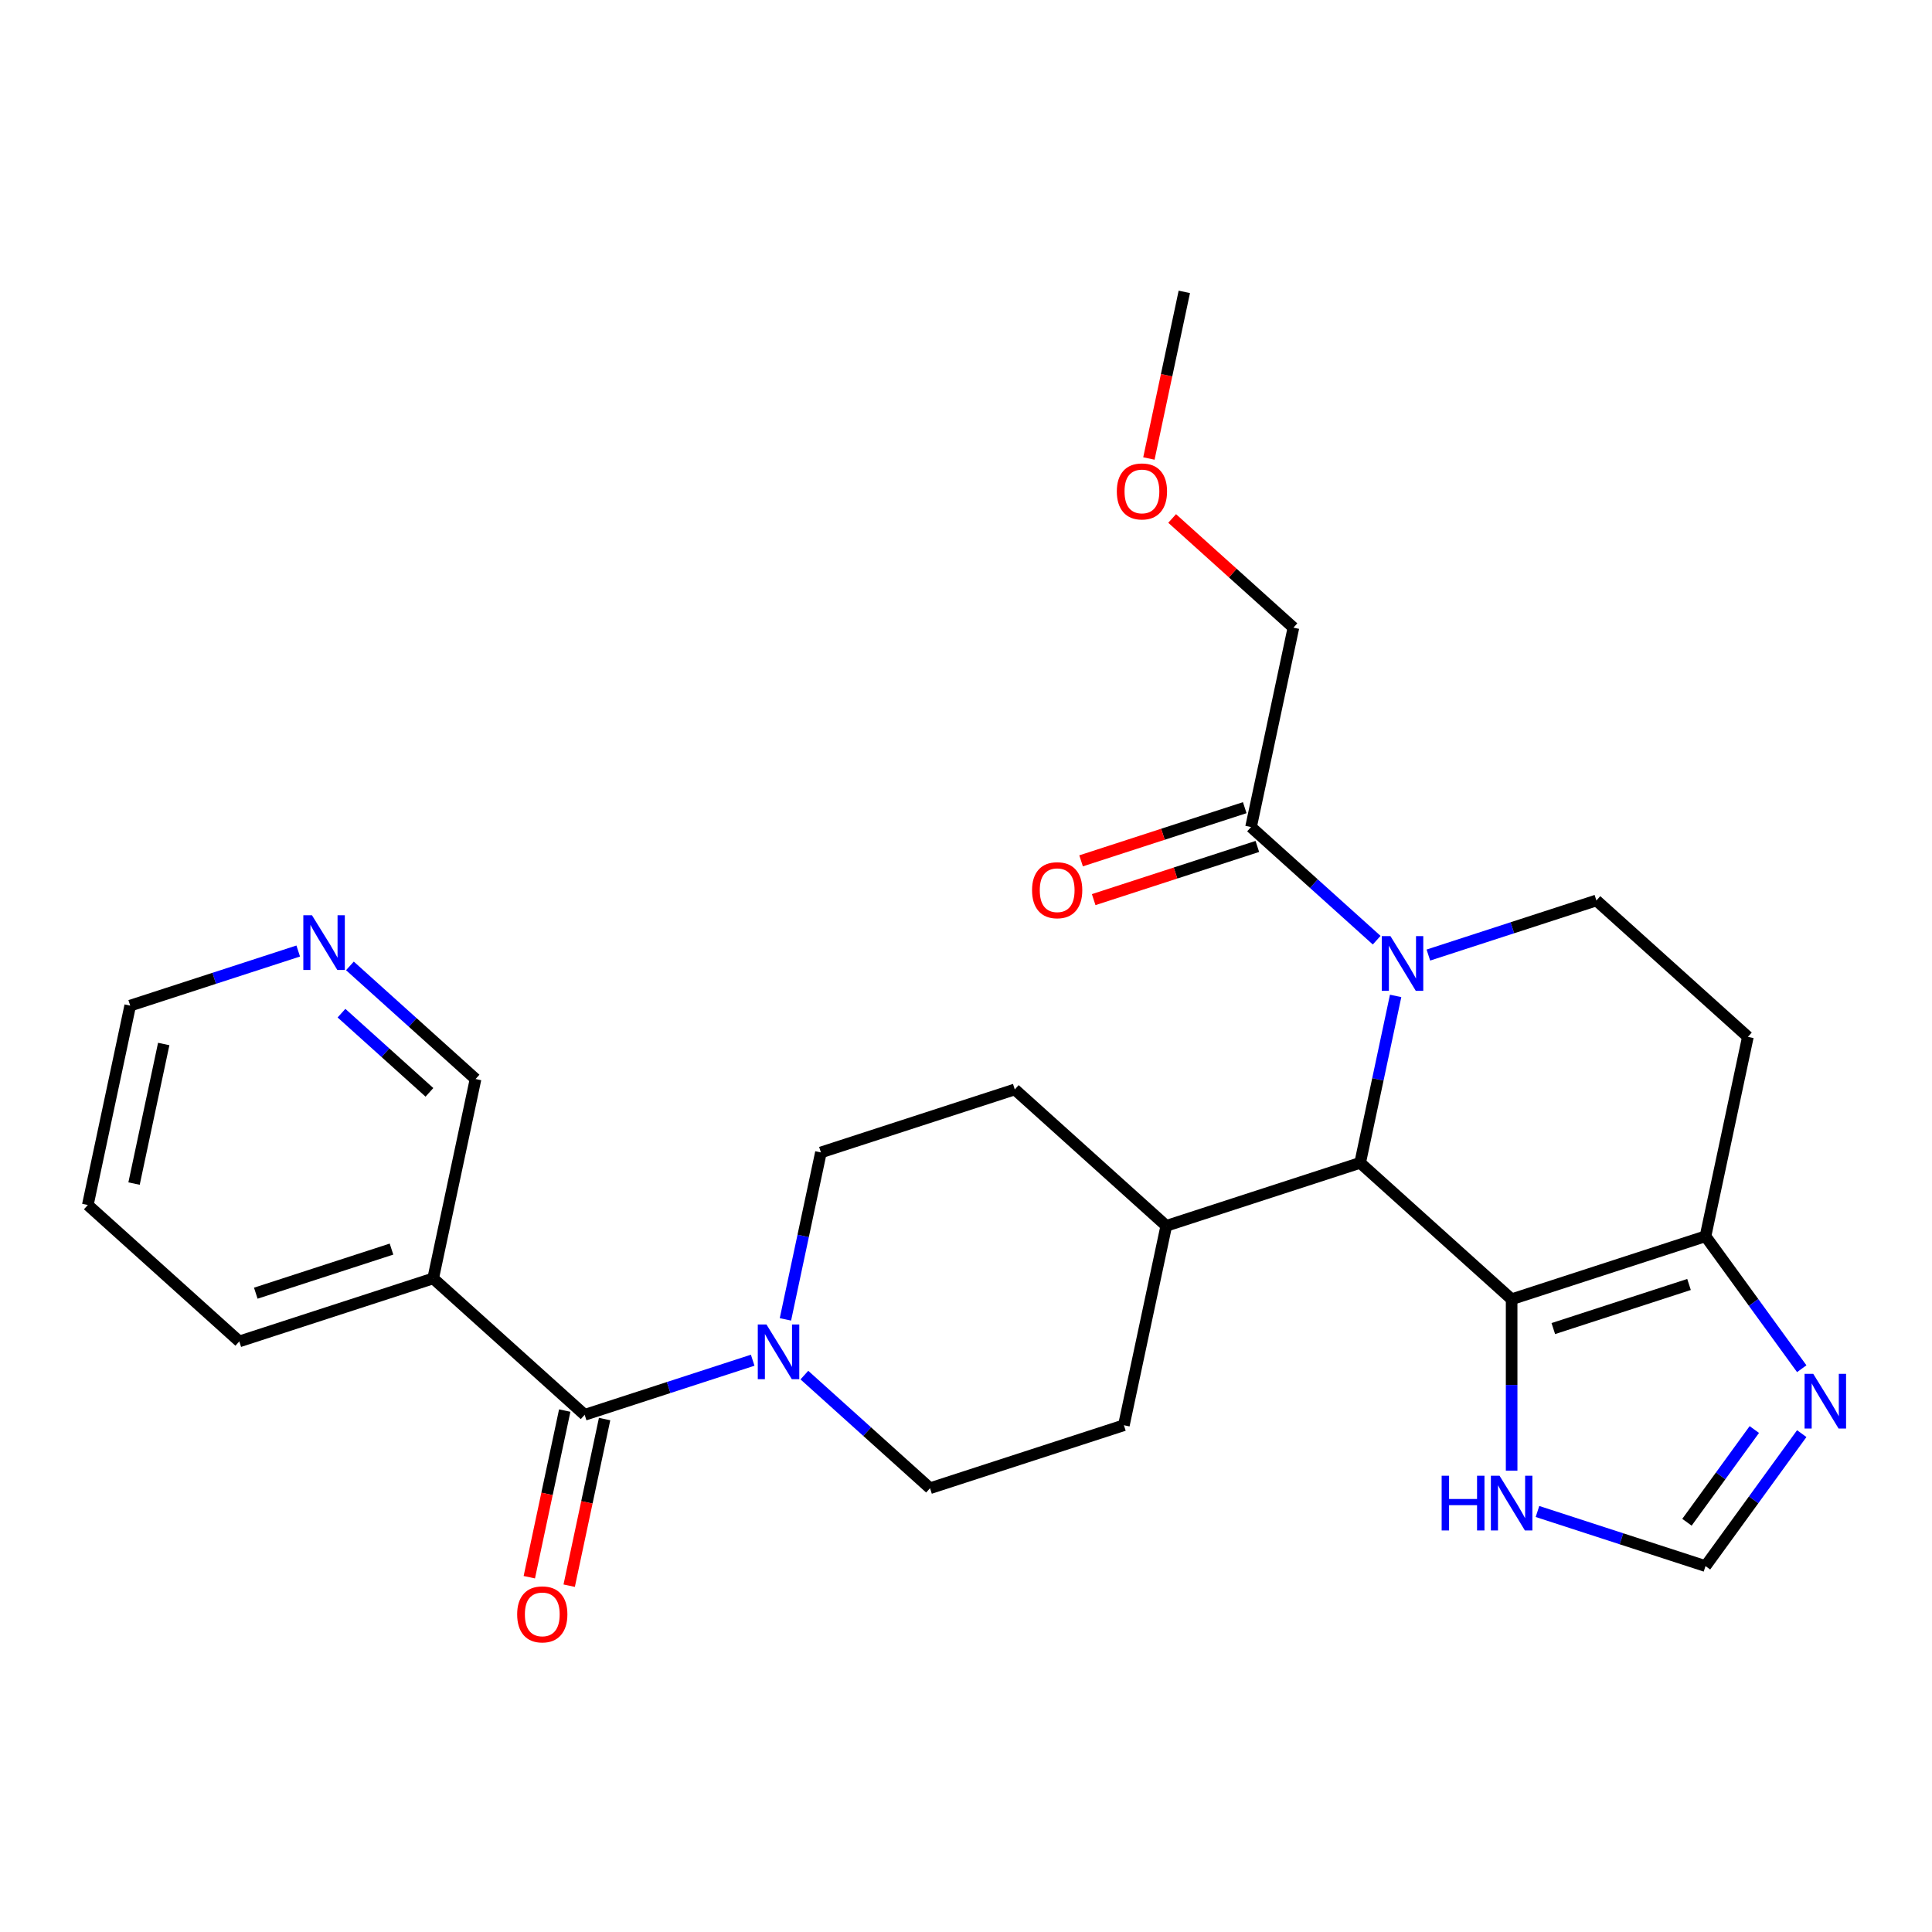 <?xml version='1.0' encoding='iso-8859-1'?>
<svg version='1.1' baseProfile='full'
              xmlns='http://www.w3.org/2000/svg'
                      xmlns:rdkit='http://www.rdkit.org/xml'
                      xmlns:xlink='http://www.w3.org/1999/xlink'
                  xml:space='preserve'
width='1000px' height='1000px' viewBox='0 0 1000 1000'>
<!-- END OF HEADER -->
<rect style='opacity:1.0;fill:#FFFFFF;stroke:none' width='1000' height='1000' x='0' y='0'> </rect>
<path class='bond-1' d='M 782.418,672.489 L 704.008,601.888' style='fill:none;fill-rule:evenodd;stroke:#000000;stroke-width:6px;stroke-linecap:butt;stroke-linejoin:miter;stroke-opacity:1' />
<path class='bond-3' d='M 782.418,672.489 L 882.765,639.884' style='fill:none;fill-rule:evenodd;stroke:#000000;stroke-width:6px;stroke-linecap:butt;stroke-linejoin:miter;stroke-opacity:1' />
<path class='bond-3' d='M 803.991,687.667 L 874.234,664.844' style='fill:none;fill-rule:evenodd;stroke:#000000;stroke-width:6px;stroke-linecap:butt;stroke-linejoin:miter;stroke-opacity:1' />
<path class='bond-7' d='M 782.418,672.489 L 782.418,716.845' style='fill:none;fill-rule:evenodd;stroke:#000000;stroke-width:6px;stroke-linecap:butt;stroke-linejoin:miter;stroke-opacity:1' />
<path class='bond-7' d='M 782.418,716.845 L 782.418,761.202' style='fill:none;fill-rule:evenodd;stroke:#0000FF;stroke-width:6px;stroke-linecap:butt;stroke-linejoin:miter;stroke-opacity:1' />
<path class='bond-0' d='M 722.375,515.481 L 713.192,558.684' style='fill:none;fill-rule:evenodd;stroke:#0000FF;stroke-width:6px;stroke-linecap:butt;stroke-linejoin:miter;stroke-opacity:1' />
<path class='bond-0' d='M 713.192,558.684 L 704.008,601.888' style='fill:none;fill-rule:evenodd;stroke:#000000;stroke-width:6px;stroke-linecap:butt;stroke-linejoin:miter;stroke-opacity:1' />
<path class='bond-6' d='M 712.568,486.638 L 680.052,457.36' style='fill:none;fill-rule:evenodd;stroke:#0000FF;stroke-width:6px;stroke-linecap:butt;stroke-linejoin:miter;stroke-opacity:1' />
<path class='bond-6' d='M 680.052,457.36 L 647.536,428.082' style='fill:none;fill-rule:evenodd;stroke:#000000;stroke-width:6px;stroke-linecap:butt;stroke-linejoin:miter;stroke-opacity:1' />
<path class='bond-28' d='M 739.323,494.336 L 782.808,480.207' style='fill:none;fill-rule:evenodd;stroke:#0000FF;stroke-width:6px;stroke-linecap:butt;stroke-linejoin:miter;stroke-opacity:1' />
<path class='bond-28' d='M 782.808,480.207 L 826.292,466.078' style='fill:none;fill-rule:evenodd;stroke:#000000;stroke-width:6px;stroke-linecap:butt;stroke-linejoin:miter;stroke-opacity:1' />
<path class='bond-12' d='M 704.008,601.888 L 603.662,634.493' style='fill:none;fill-rule:evenodd;stroke:#000000;stroke-width:6px;stroke-linecap:butt;stroke-linejoin:miter;stroke-opacity:1' />
<path class='bond-2' d='M 302.621,732.307 L 346.106,718.178' style='fill:none;fill-rule:evenodd;stroke:#000000;stroke-width:6px;stroke-linecap:butt;stroke-linejoin:miter;stroke-opacity:1' />
<path class='bond-2' d='M 346.106,718.178 L 389.59,704.049' style='fill:none;fill-rule:evenodd;stroke:#0000FF;stroke-width:6px;stroke-linecap:butt;stroke-linejoin:miter;stroke-opacity:1' />
<path class='bond-8' d='M 302.621,732.307 L 224.211,661.706' style='fill:none;fill-rule:evenodd;stroke:#000000;stroke-width:6px;stroke-linecap:butt;stroke-linejoin:miter;stroke-opacity:1' />
<path class='bond-13' d='M 292.301,730.113 L 283.134,773.237' style='fill:none;fill-rule:evenodd;stroke:#000000;stroke-width:6px;stroke-linecap:butt;stroke-linejoin:miter;stroke-opacity:1' />
<path class='bond-13' d='M 283.134,773.237 L 273.968,816.361' style='fill:none;fill-rule:evenodd;stroke:#FF0000;stroke-width:6px;stroke-linecap:butt;stroke-linejoin:miter;stroke-opacity:1' />
<path class='bond-13' d='M 312.942,734.501 L 303.775,777.624' style='fill:none;fill-rule:evenodd;stroke:#000000;stroke-width:6px;stroke-linecap:butt;stroke-linejoin:miter;stroke-opacity:1' />
<path class='bond-13' d='M 303.775,777.624 L 294.609,820.748' style='fill:none;fill-rule:evenodd;stroke:#FF0000;stroke-width:6px;stroke-linecap:butt;stroke-linejoin:miter;stroke-opacity:1' />
<path class='bond-5' d='M 882.765,639.884 L 907.672,674.165' style='fill:none;fill-rule:evenodd;stroke:#000000;stroke-width:6px;stroke-linecap:butt;stroke-linejoin:miter;stroke-opacity:1' />
<path class='bond-5' d='M 907.672,674.165 L 932.579,708.446' style='fill:none;fill-rule:evenodd;stroke:#0000FF;stroke-width:6px;stroke-linecap:butt;stroke-linejoin:miter;stroke-opacity:1' />
<path class='bond-11' d='M 882.765,639.884 L 904.702,536.679' style='fill:none;fill-rule:evenodd;stroke:#000000;stroke-width:6px;stroke-linecap:butt;stroke-linejoin:miter;stroke-opacity:1' />
<path class='bond-4' d='M 416.346,711.748 L 448.862,741.025' style='fill:none;fill-rule:evenodd;stroke:#0000FF;stroke-width:6px;stroke-linecap:butt;stroke-linejoin:miter;stroke-opacity:1' />
<path class='bond-4' d='M 448.862,741.025 L 481.378,770.303' style='fill:none;fill-rule:evenodd;stroke:#000000;stroke-width:6px;stroke-linecap:butt;stroke-linejoin:miter;stroke-opacity:1' />
<path class='bond-29' d='M 406.538,682.904 L 415.722,639.701' style='fill:none;fill-rule:evenodd;stroke:#0000FF;stroke-width:6px;stroke-linecap:butt;stroke-linejoin:miter;stroke-opacity:1' />
<path class='bond-29' d='M 415.722,639.701 L 424.905,596.497' style='fill:none;fill-rule:evenodd;stroke:#000000;stroke-width:6px;stroke-linecap:butt;stroke-linejoin:miter;stroke-opacity:1' />
<path class='bond-27' d='M 932.579,742.042 L 907.672,776.323' style='fill:none;fill-rule:evenodd;stroke:#0000FF;stroke-width:6px;stroke-linecap:butt;stroke-linejoin:miter;stroke-opacity:1' />
<path class='bond-27' d='M 907.672,776.323 L 882.765,810.604' style='fill:none;fill-rule:evenodd;stroke:#000000;stroke-width:6px;stroke-linecap:butt;stroke-linejoin:miter;stroke-opacity:1' />
<path class='bond-27' d='M 908.035,739.923 L 890.6,763.92' style='fill:none;fill-rule:evenodd;stroke:#0000FF;stroke-width:6px;stroke-linecap:butt;stroke-linejoin:miter;stroke-opacity:1' />
<path class='bond-27' d='M 890.6,763.92 L 873.165,787.916' style='fill:none;fill-rule:evenodd;stroke:#000000;stroke-width:6px;stroke-linecap:butt;stroke-linejoin:miter;stroke-opacity:1' />
<path class='bond-16' d='M 644.275,418.048 L 601.921,431.809' style='fill:none;fill-rule:evenodd;stroke:#000000;stroke-width:6px;stroke-linecap:butt;stroke-linejoin:miter;stroke-opacity:1' />
<path class='bond-16' d='M 601.921,431.809 L 559.566,445.571' style='fill:none;fill-rule:evenodd;stroke:#FF0000;stroke-width:6px;stroke-linecap:butt;stroke-linejoin:miter;stroke-opacity:1' />
<path class='bond-16' d='M 650.796,438.117 L 608.441,451.879' style='fill:none;fill-rule:evenodd;stroke:#000000;stroke-width:6px;stroke-linecap:butt;stroke-linejoin:miter;stroke-opacity:1' />
<path class='bond-16' d='M 608.441,451.879 L 566.087,465.641' style='fill:none;fill-rule:evenodd;stroke:#FF0000;stroke-width:6px;stroke-linecap:butt;stroke-linejoin:miter;stroke-opacity:1' />
<path class='bond-21' d='M 647.536,428.082 L 669.472,324.877' style='fill:none;fill-rule:evenodd;stroke:#000000;stroke-width:6px;stroke-linecap:butt;stroke-linejoin:miter;stroke-opacity:1' />
<path class='bond-10' d='M 795.796,782.346 L 839.281,796.475' style='fill:none;fill-rule:evenodd;stroke:#0000FF;stroke-width:6px;stroke-linecap:butt;stroke-linejoin:miter;stroke-opacity:1' />
<path class='bond-10' d='M 839.281,796.475 L 882.765,810.604' style='fill:none;fill-rule:evenodd;stroke:#000000;stroke-width:6px;stroke-linecap:butt;stroke-linejoin:miter;stroke-opacity:1' />
<path class='bond-20' d='M 224.211,661.706 L 246.148,558.501' style='fill:none;fill-rule:evenodd;stroke:#000000;stroke-width:6px;stroke-linecap:butt;stroke-linejoin:miter;stroke-opacity:1' />
<path class='bond-22' d='M 224.211,661.706 L 123.864,694.311' style='fill:none;fill-rule:evenodd;stroke:#000000;stroke-width:6px;stroke-linecap:butt;stroke-linejoin:miter;stroke-opacity:1' />
<path class='bond-22' d='M 202.638,646.528 L 132.396,669.351' style='fill:none;fill-rule:evenodd;stroke:#000000;stroke-width:6px;stroke-linecap:butt;stroke-linejoin:miter;stroke-opacity:1' />
<path class='bond-9' d='M 826.292,466.078 L 904.702,536.679' style='fill:none;fill-rule:evenodd;stroke:#000000;stroke-width:6px;stroke-linecap:butt;stroke-linejoin:miter;stroke-opacity:1' />
<path class='bond-18' d='M 603.662,634.493 L 581.725,737.698' style='fill:none;fill-rule:evenodd;stroke:#000000;stroke-width:6px;stroke-linecap:butt;stroke-linejoin:miter;stroke-opacity:1' />
<path class='bond-19' d='M 603.662,634.493 L 525.252,563.892' style='fill:none;fill-rule:evenodd;stroke:#000000;stroke-width:6px;stroke-linecap:butt;stroke-linejoin:miter;stroke-opacity:1' />
<path class='bond-14' d='M 424.905,596.497 L 525.252,563.892' style='fill:none;fill-rule:evenodd;stroke:#000000;stroke-width:6px;stroke-linecap:butt;stroke-linejoin:miter;stroke-opacity:1' />
<path class='bond-15' d='M 481.378,770.303 L 581.725,737.698' style='fill:none;fill-rule:evenodd;stroke:#000000;stroke-width:6px;stroke-linecap:butt;stroke-linejoin:miter;stroke-opacity:1' />
<path class='bond-17' d='M 181.116,499.946 L 213.632,529.223' style='fill:none;fill-rule:evenodd;stroke:#0000FF;stroke-width:6px;stroke-linecap:butt;stroke-linejoin:miter;stroke-opacity:1' />
<path class='bond-17' d='M 213.632,529.223 L 246.148,558.501' style='fill:none;fill-rule:evenodd;stroke:#000000;stroke-width:6px;stroke-linecap:butt;stroke-linejoin:miter;stroke-opacity:1' />
<path class='bond-17' d='M 176.751,524.411 L 199.512,544.905' style='fill:none;fill-rule:evenodd;stroke:#0000FF;stroke-width:6px;stroke-linecap:butt;stroke-linejoin:miter;stroke-opacity:1' />
<path class='bond-17' d='M 199.512,544.905 L 222.273,565.4' style='fill:none;fill-rule:evenodd;stroke:#000000;stroke-width:6px;stroke-linecap:butt;stroke-linejoin:miter;stroke-opacity:1' />
<path class='bond-30' d='M 154.361,492.247 L 110.876,506.376' style='fill:none;fill-rule:evenodd;stroke:#0000FF;stroke-width:6px;stroke-linecap:butt;stroke-linejoin:miter;stroke-opacity:1' />
<path class='bond-30' d='M 110.876,506.376 L 67.391,520.505' style='fill:none;fill-rule:evenodd;stroke:#000000;stroke-width:6px;stroke-linecap:butt;stroke-linejoin:miter;stroke-opacity:1' />
<path class='bond-23' d='M 669.472,324.877 L 638.086,296.617' style='fill:none;fill-rule:evenodd;stroke:#000000;stroke-width:6px;stroke-linecap:butt;stroke-linejoin:miter;stroke-opacity:1' />
<path class='bond-23' d='M 638.086,296.617 L 606.7,268.357' style='fill:none;fill-rule:evenodd;stroke:#FF0000;stroke-width:6px;stroke-linecap:butt;stroke-linejoin:miter;stroke-opacity:1' />
<path class='bond-26' d='M 123.864,694.311 L 45.455,623.71' style='fill:none;fill-rule:evenodd;stroke:#000000;stroke-width:6px;stroke-linecap:butt;stroke-linejoin:miter;stroke-opacity:1' />
<path class='bond-25' d='M 594.667,237.319 L 603.833,194.195' style='fill:none;fill-rule:evenodd;stroke:#FF0000;stroke-width:6px;stroke-linecap:butt;stroke-linejoin:miter;stroke-opacity:1' />
<path class='bond-25' d='M 603.833,194.195 L 613,151.071' style='fill:none;fill-rule:evenodd;stroke:#000000;stroke-width:6px;stroke-linecap:butt;stroke-linejoin:miter;stroke-opacity:1' />
<path class='bond-24' d='M 67.391,520.505 L 45.455,623.71' style='fill:none;fill-rule:evenodd;stroke:#000000;stroke-width:6px;stroke-linecap:butt;stroke-linejoin:miter;stroke-opacity:1' />
<path class='bond-24' d='M 84.742,540.373 L 69.386,612.617' style='fill:none;fill-rule:evenodd;stroke:#000000;stroke-width:6px;stroke-linecap:butt;stroke-linejoin:miter;stroke-opacity:1' />
<path  class='atom-1' d='M 719.685 484.523
L 728.965 499.523
Q 729.885 501.003, 731.365 503.683
Q 732.845 506.363, 732.925 506.523
L 732.925 484.523
L 736.685 484.523
L 736.685 512.843
L 732.805 512.843
L 722.845 496.443
Q 721.685 494.523, 720.445 492.323
Q 719.245 490.123, 718.885 489.443
L 718.885 512.843
L 715.205 512.843
L 715.205 484.523
L 719.685 484.523
' fill='#0000FF'/>
<path  class='atom-5' d='M 396.708 685.542
L 405.988 700.542
Q 406.908 702.022, 408.388 704.702
Q 409.868 707.382, 409.948 707.542
L 409.948 685.542
L 413.708 685.542
L 413.708 713.862
L 409.828 713.862
L 399.868 697.462
Q 398.708 695.542, 397.468 693.342
Q 396.268 691.142, 395.908 690.462
L 395.908 713.862
L 392.228 713.862
L 392.228 685.542
L 396.708 685.542
' fill='#0000FF'/>
<path  class='atom-6' d='M 938.523 711.084
L 947.803 726.084
Q 948.723 727.564, 950.203 730.244
Q 951.683 732.924, 951.763 733.084
L 951.763 711.084
L 955.523 711.084
L 955.523 739.404
L 951.643 739.404
L 941.683 723.004
Q 940.523 721.084, 939.283 718.884
Q 938.083 716.684, 937.723 716.004
L 937.723 739.404
L 934.043 739.404
L 934.043 711.084
L 938.523 711.084
' fill='#0000FF'/>
<path  class='atom-8' d='M 746.198 763.84
L 750.038 763.84
L 750.038 775.88
L 764.518 775.88
L 764.518 763.84
L 768.358 763.84
L 768.358 792.16
L 764.518 792.16
L 764.518 779.08
L 750.038 779.08
L 750.038 792.16
L 746.198 792.16
L 746.198 763.84
' fill='#0000FF'/>
<path  class='atom-8' d='M 776.158 763.84
L 785.438 778.84
Q 786.358 780.32, 787.838 783
Q 789.318 785.68, 789.398 785.84
L 789.398 763.84
L 793.158 763.84
L 793.158 792.16
L 789.278 792.16
L 779.318 775.76
Q 778.158 773.84, 776.918 771.64
Q 775.718 769.44, 775.358 768.76
L 775.358 792.16
L 771.678 792.16
L 771.678 763.84
L 776.158 763.84
' fill='#0000FF'/>
<path  class='atom-14' d='M 267.684 835.592
Q 267.684 828.792, 271.044 824.992
Q 274.404 821.192, 280.684 821.192
Q 286.964 821.192, 290.324 824.992
Q 293.684 828.792, 293.684 835.592
Q 293.684 842.472, 290.284 846.392
Q 286.884 850.272, 280.684 850.272
Q 274.444 850.272, 271.044 846.392
Q 267.684 842.512, 267.684 835.592
M 280.684 847.072
Q 285.004 847.072, 287.324 844.192
Q 289.684 841.272, 289.684 835.592
Q 289.684 830.032, 287.324 827.232
Q 285.004 824.392, 280.684 824.392
Q 276.364 824.392, 274.004 827.192
Q 271.684 829.992, 271.684 835.592
Q 271.684 841.312, 274.004 844.192
Q 276.364 847.072, 280.684 847.072
' fill='#FF0000'/>
<path  class='atom-17' d='M 534.189 460.767
Q 534.189 453.967, 537.549 450.167
Q 540.909 446.367, 547.189 446.367
Q 553.469 446.367, 556.829 450.167
Q 560.189 453.967, 560.189 460.767
Q 560.189 467.647, 556.789 471.567
Q 553.389 475.447, 547.189 475.447
Q 540.949 475.447, 537.549 471.567
Q 534.189 467.687, 534.189 460.767
M 547.189 472.247
Q 551.509 472.247, 553.829 469.367
Q 556.189 466.447, 556.189 460.767
Q 556.189 455.207, 553.829 452.407
Q 551.509 449.567, 547.189 449.567
Q 542.869 449.567, 540.509 452.367
Q 538.189 455.167, 538.189 460.767
Q 538.189 466.487, 540.509 469.367
Q 542.869 472.247, 547.189 472.247
' fill='#FF0000'/>
<path  class='atom-18' d='M 161.478 473.74
L 170.758 488.74
Q 171.678 490.22, 173.158 492.9
Q 174.638 495.58, 174.718 495.74
L 174.718 473.74
L 178.478 473.74
L 178.478 502.06
L 174.598 502.06
L 164.638 485.66
Q 163.478 483.74, 162.238 481.54
Q 161.038 479.34, 160.678 478.66
L 160.678 502.06
L 156.998 502.06
L 156.998 473.74
L 161.478 473.74
' fill='#0000FF'/>
<path  class='atom-24' d='M 578.063 254.357
Q 578.063 247.557, 581.423 243.757
Q 584.783 239.957, 591.063 239.957
Q 597.343 239.957, 600.703 243.757
Q 604.063 247.557, 604.063 254.357
Q 604.063 261.237, 600.663 265.157
Q 597.263 269.037, 591.063 269.037
Q 584.823 269.037, 581.423 265.157
Q 578.063 261.277, 578.063 254.357
M 591.063 265.837
Q 595.383 265.837, 597.703 262.957
Q 600.063 260.037, 600.063 254.357
Q 600.063 248.797, 597.703 245.997
Q 595.383 243.157, 591.063 243.157
Q 586.743 243.157, 584.383 245.957
Q 582.063 248.757, 582.063 254.357
Q 582.063 260.077, 584.383 262.957
Q 586.743 265.837, 591.063 265.837
' fill='#FF0000'/>
</svg>
